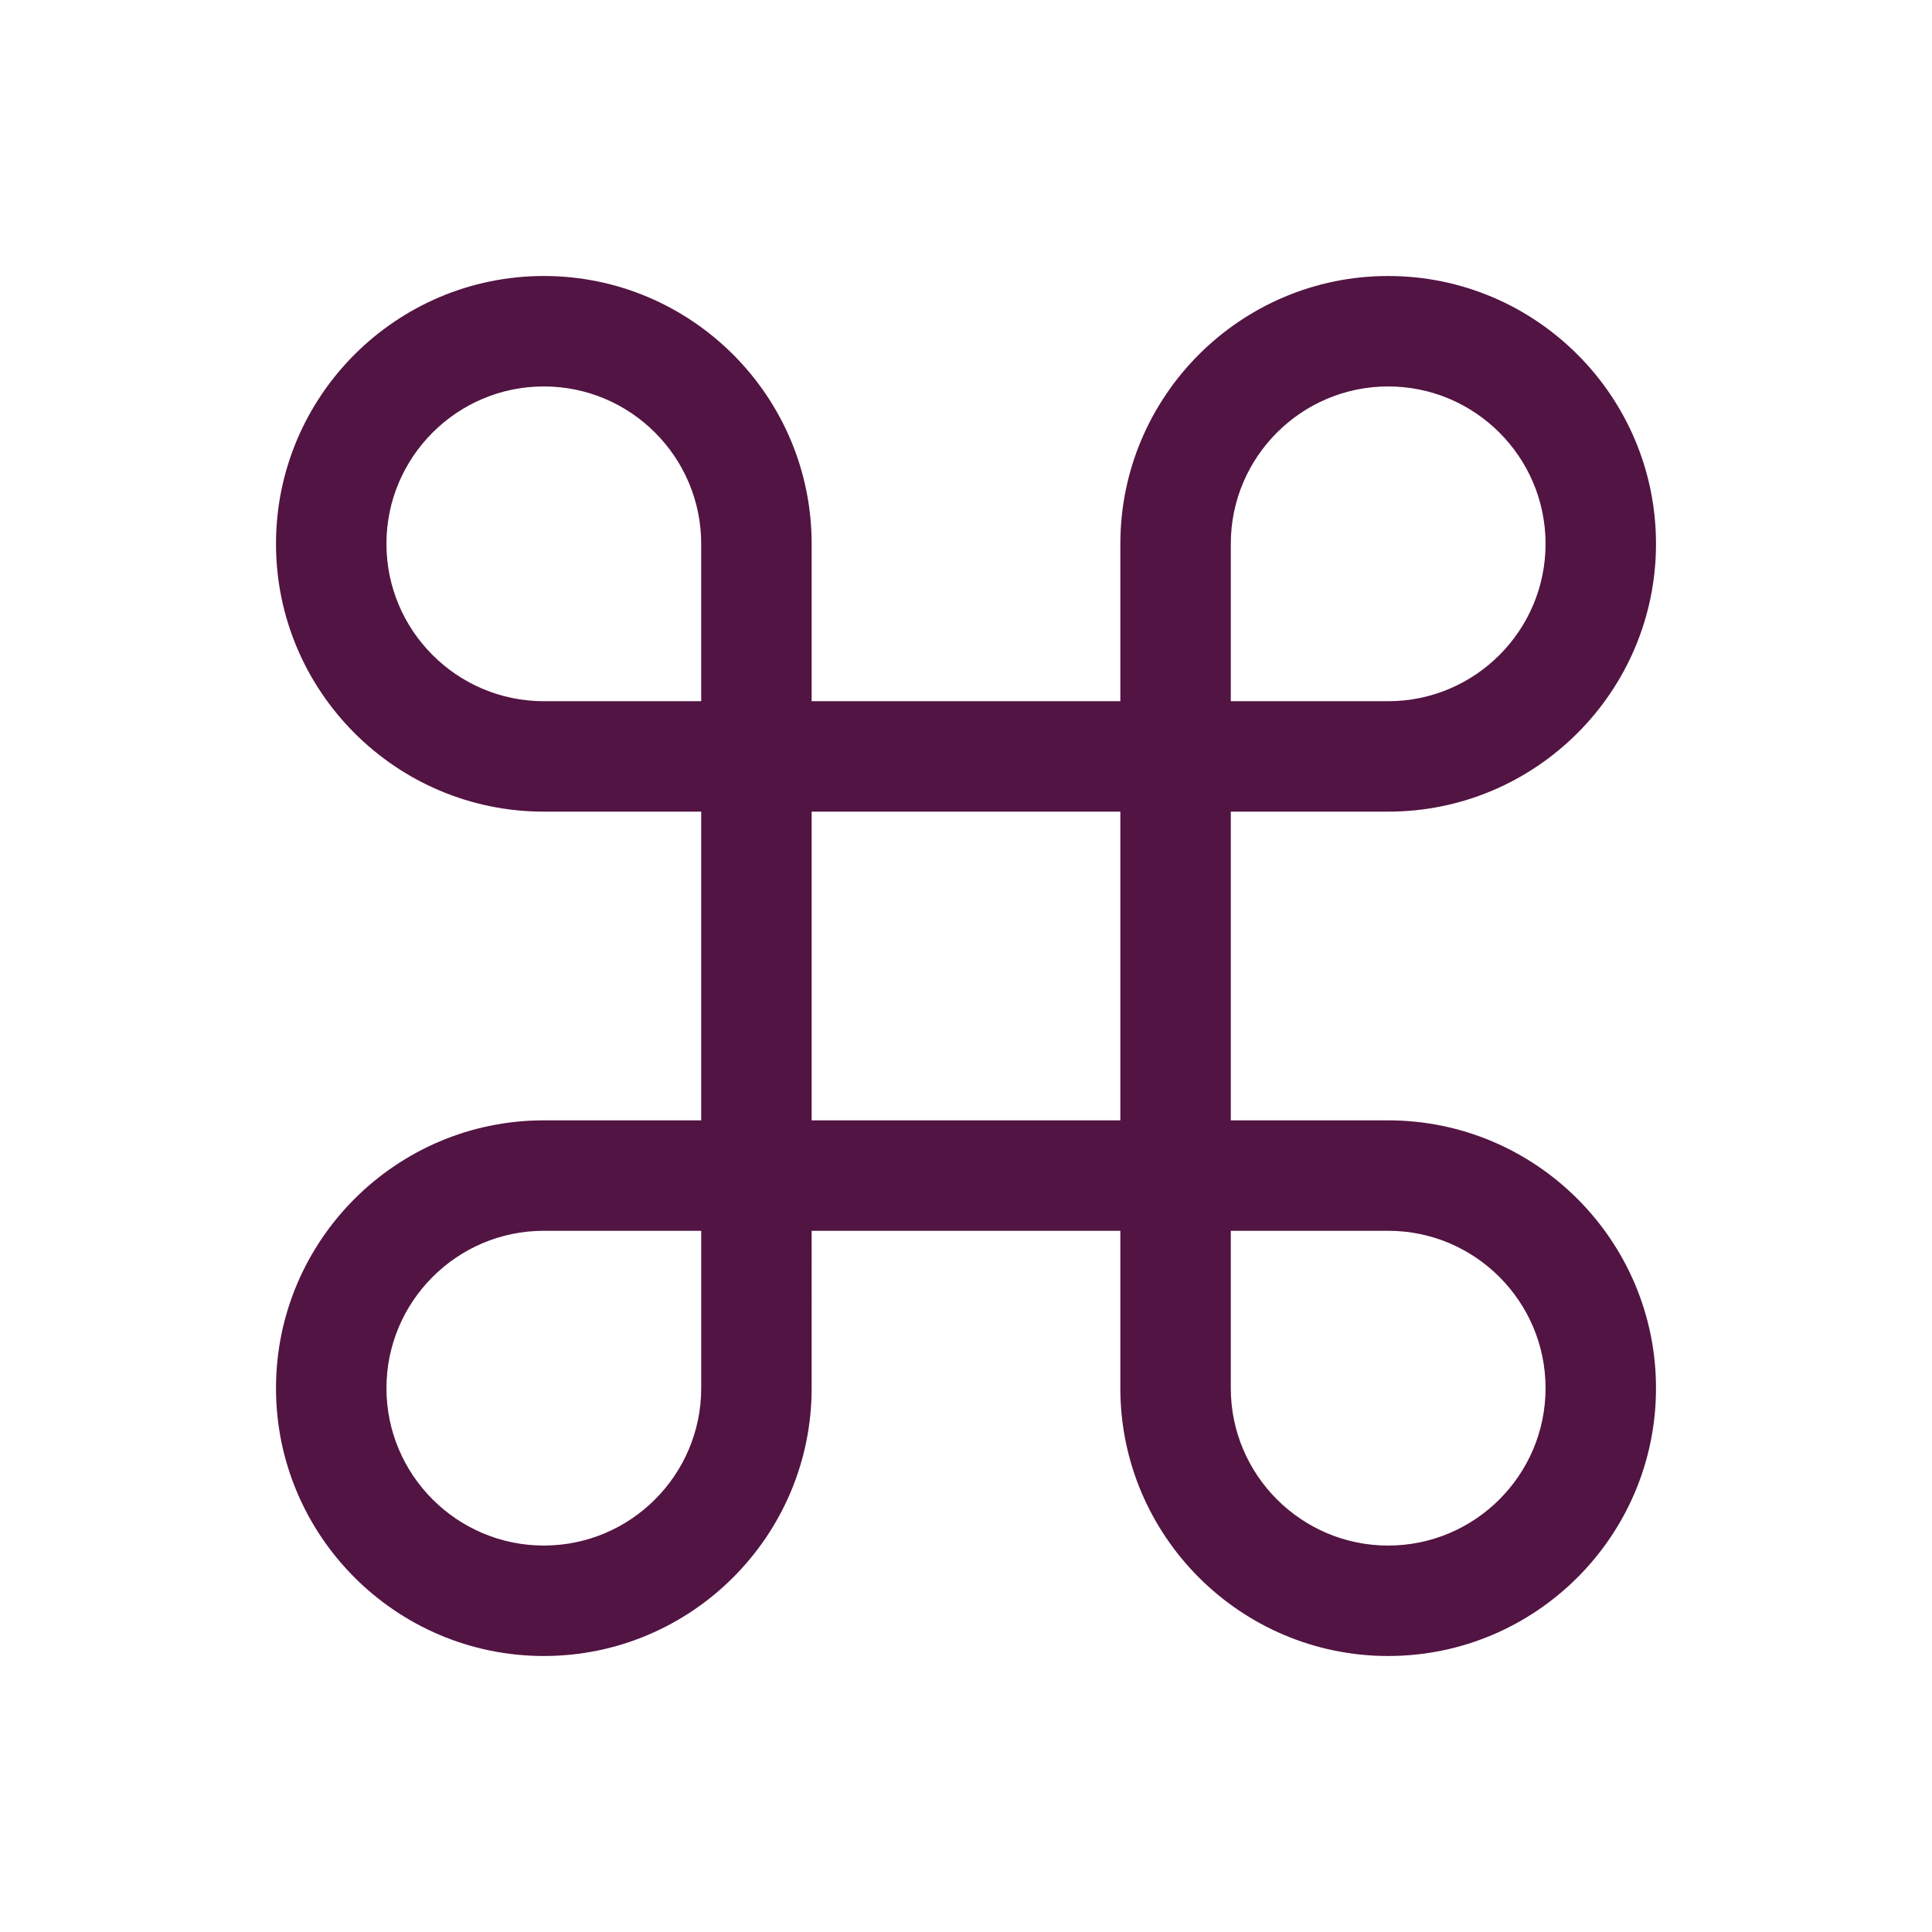 <svg version="1.0" xmlns="http://www.w3.org/2000/svg" xmlns:xlink="http://www.w3.org/1999/xlink" x="0px" y="0px" viewBox="-20 -20 140 140" xml:space="preserve" data-icon="true" fill="#521442"><path d="M80.592,61.185H69.188v-22.37h11.404c10.702,0,19.408-8.706,19.408-19.408C100,8.706,91.294,0,80.592,0
	c-10.7,0-19.407,8.706-19.407,19.407v11.405H38.815V19.407C38.815,8.706,30.108,0,19.407,0S0,8.706,0,19.407
	c0,10.702,8.706,19.408,19.407,19.408h11.404v22.37H19.407C8.706,61.185,0,69.891,0,80.592C0,91.294,8.706,100,19.407,100
	s19.408-8.706,19.408-19.408V69.188h22.369v11.404c0,10.702,8.707,19.408,19.407,19.408C91.294,100,100,91.294,100,80.592
	C100,69.891,91.294,61.185,80.592,61.185z M69.188,19.407c0-6.288,5.116-11.404,11.404-11.404c6.289,0,11.405,5.116,11.405,11.404
	c0,6.289-5.116,11.405-11.405,11.405H69.188V19.407z M19.407,30.812c-6.288,0-11.404-5.116-11.404-11.405
	c0-6.288,5.116-11.404,11.404-11.404c6.289,0,11.404,5.116,11.404,11.404v11.405H19.407z M30.812,80.592
	c0,6.289-5.115,11.404-11.404,11.404c-6.288,0-11.404-5.115-11.404-11.404c0-6.288,5.116-11.404,11.404-11.404h11.404V80.592z
	 M38.815,61.185v-22.37h22.369v22.37H38.815z M80.592,91.997c-6.288,0-11.404-5.115-11.404-11.404V69.188h11.404
	c6.289,0,11.405,5.116,11.405,11.404C91.997,86.881,86.881,91.997,80.592,91.997z"></path></svg>